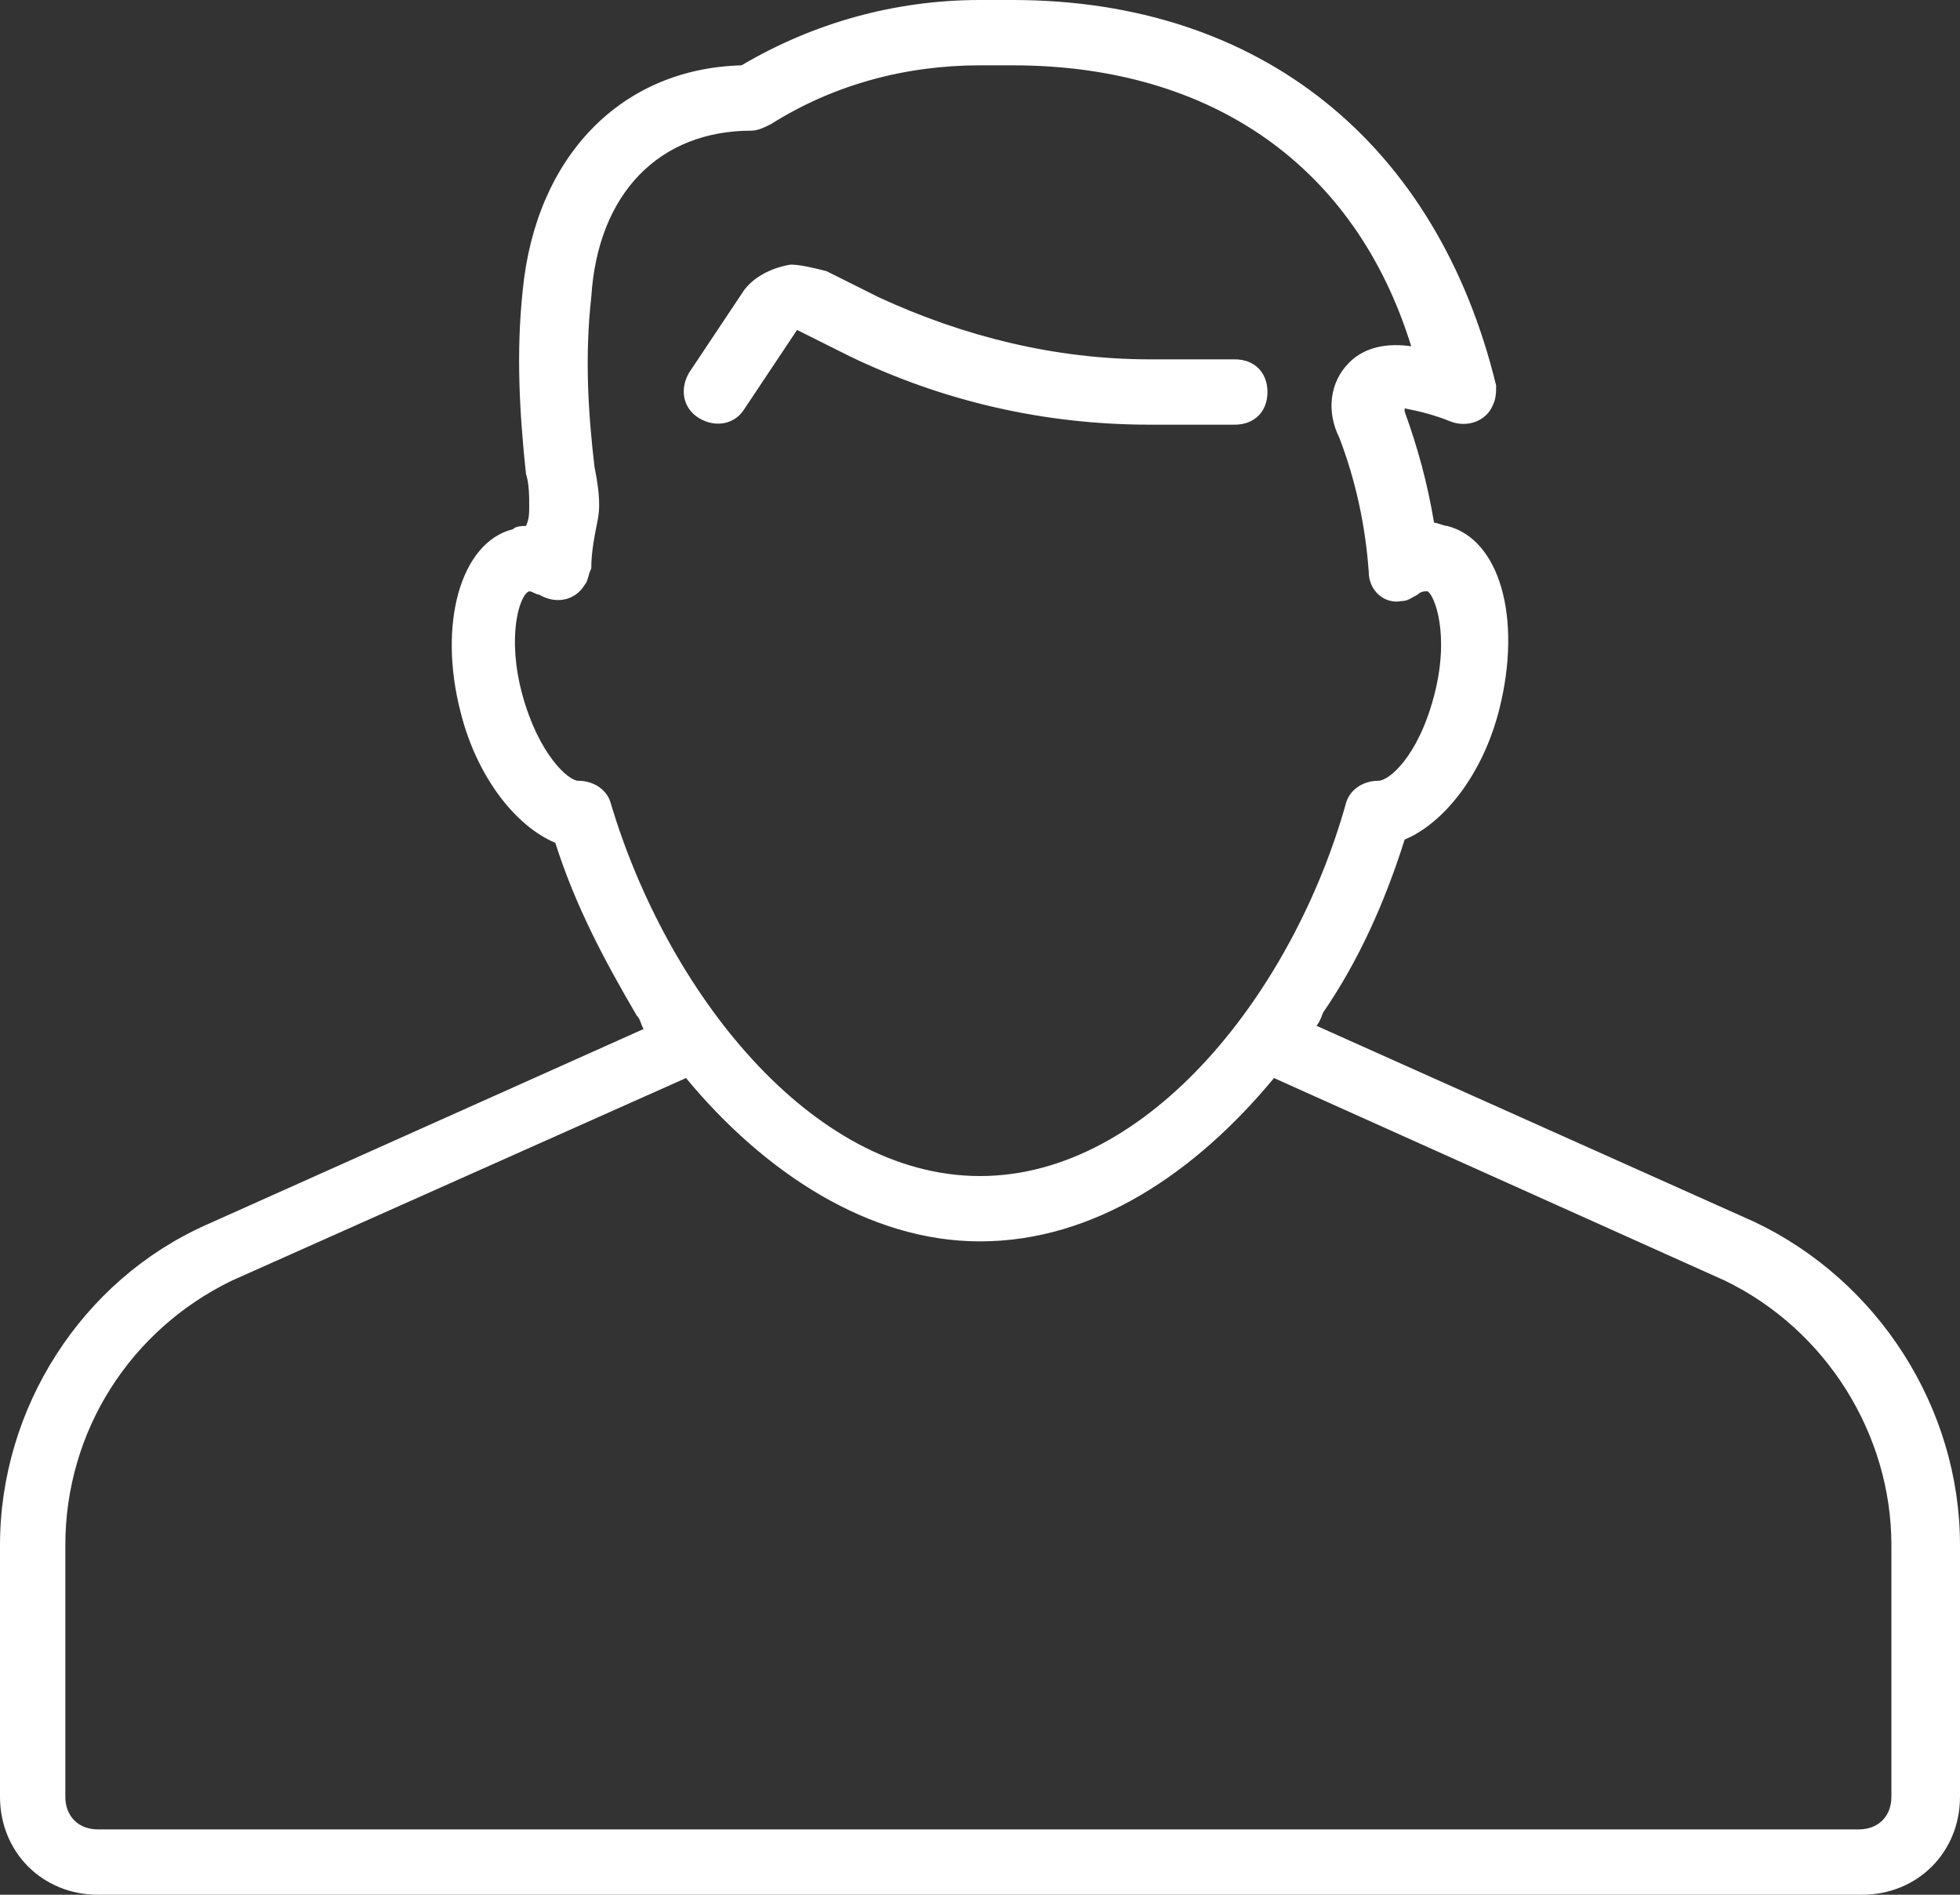 <?xml version="1.0" encoding="utf-8"?>
<!-- Generator: Adobe Illustrator 24.0.2, SVG Export Plug-In . SVG Version: 6.00 Build 0)  -->
<svg version="1.1" id="Layer_1" xmlns="http://www.w3.org/2000/svg" xmlns:xlink="http://www.w3.org/1999/xlink" x="0px" y="0px"
	 viewBox="0 0 60 58" style="enable-background:new 0 0 60 58;" xml:space="preserve">
<rect x="0" y="0" width="60" height="58" fill="#333333" stroke="none"/>
<style type="text/css">
	.st0{fill:#FFFFFF;}
</style>
<path class="st0" d="M30,0c-2.6,0-5.1,0.7-7.3,2C19,2.1,16.4,4.8,16,8.9c-0.2,1.9-0.1,3.7,0.1,5.6c0.1,0.3,0.1,0.7,0.1,1
	c0,0.2,0,0.4-0.1,0.6c-0.1,0-0.3,0-0.4,0.1c-1.6,0.4-2.3,2.9-1.6,5.6c0.5,2,1.7,3.5,2.9,4c0.6,1.9,1.5,3.6,2.5,5.3l0,0
	c0.1,0.1,0.1,0.2,0.2,0.4l-13.4,6C2.5,39.2,0,43.1,0,47.3V55c0,1.7,1.3,3,3,3h54c1.7,0,3-1.3,3-3v-7.7c0-4.2-2.5-8.1-6.3-9.9
	l-13.4-6c0.1-0.1,0.2-0.4,0.2-0.4c1.1-1.6,1.9-3.4,2.5-5.3c1.2-0.5,2.4-2,2.9-4c0.7-2.8,0-5.2-1.6-5.6c-0.1,0-0.3-0.1-0.4-0.1
	c-0.2-1.2-0.5-2.3-0.9-3.4v-0.1c0.5,0.1,0.9,0.2,1.4,0.4s1.1,0,1.3-0.5c0.1-0.2,0.1-0.4,0.1-0.6C44,4.4,38.6,0,31,0H30z M30,2h1
	c6.1,0,10.5,3.1,12.2,8.6c-0.7-0.1-1.4,0-1.9,0.5c-0.6,0.6-0.7,1.5-0.3,2.3c0.5,1.3,0.8,2.7,0.9,4.1c0,0.6,0.5,1,1,0.9
	c0.2,0,0.3-0.1,0.5-0.2c0.1-0.1,0.2-0.1,0.3-0.1c0.2,0.1,0.7,1.3,0.2,3.2s-1.4,2.6-1.7,2.6c-0.5,0-0.9,0.3-1,0.7
	C39.6,30.3,35.2,36,30,36s-9.6-5.7-11.3-11.4c-0.1-0.4-0.5-0.7-1-0.7l0,0c-0.3,0-1.2-0.8-1.7-2.6s-0.1-3.1,0.2-3.2
	c0.1,0,0.2,0.1,0.3,0.1c0.5,0.3,1.1,0.2,1.4-0.3c0.1-0.1,0.1-0.3,0.2-0.5c0-0.5,0.1-1,0.2-1.5s0-1.1-0.1-1.6
	c-0.2-1.7-0.3-3.4-0.1-5.2C18.3,5.9,20.2,4,23,4c0.2,0,0.4-0.1,0.6-0.2C25.5,2.6,27.7,2,30,2z M24.2,8.1C23.6,8.2,23,8.5,22.7,9
	l-1.6,2.4c-0.3,0.5-0.2,1.1,0.3,1.4c0.5,0.3,1.1,0.2,1.4-0.3l1.6-2.4l1.6,0.8c2.9,1.4,6,2.1,9.2,2.1h2.6c0.6,0,1-0.4,1-1s-0.4-1-1-1
	h-2.6c-2.9,0-5.7-0.7-8.3-1.9l-1.6-0.8C24.9,8.2,24.5,8.1,24.2,8.1z M21,33c2.4,2.9,5.6,5,9,5c3.5,0,6.6-2.1,9-5l13.8,6.2
	c3.1,1.5,5.1,4.7,5.1,8.1V55c0,0.6-0.4,1-1,1H3c-0.6,0-1-0.4-1-1v-7.7c0-3.5,2-6.6,5.1-8.1L21,33z"/>
</svg>
